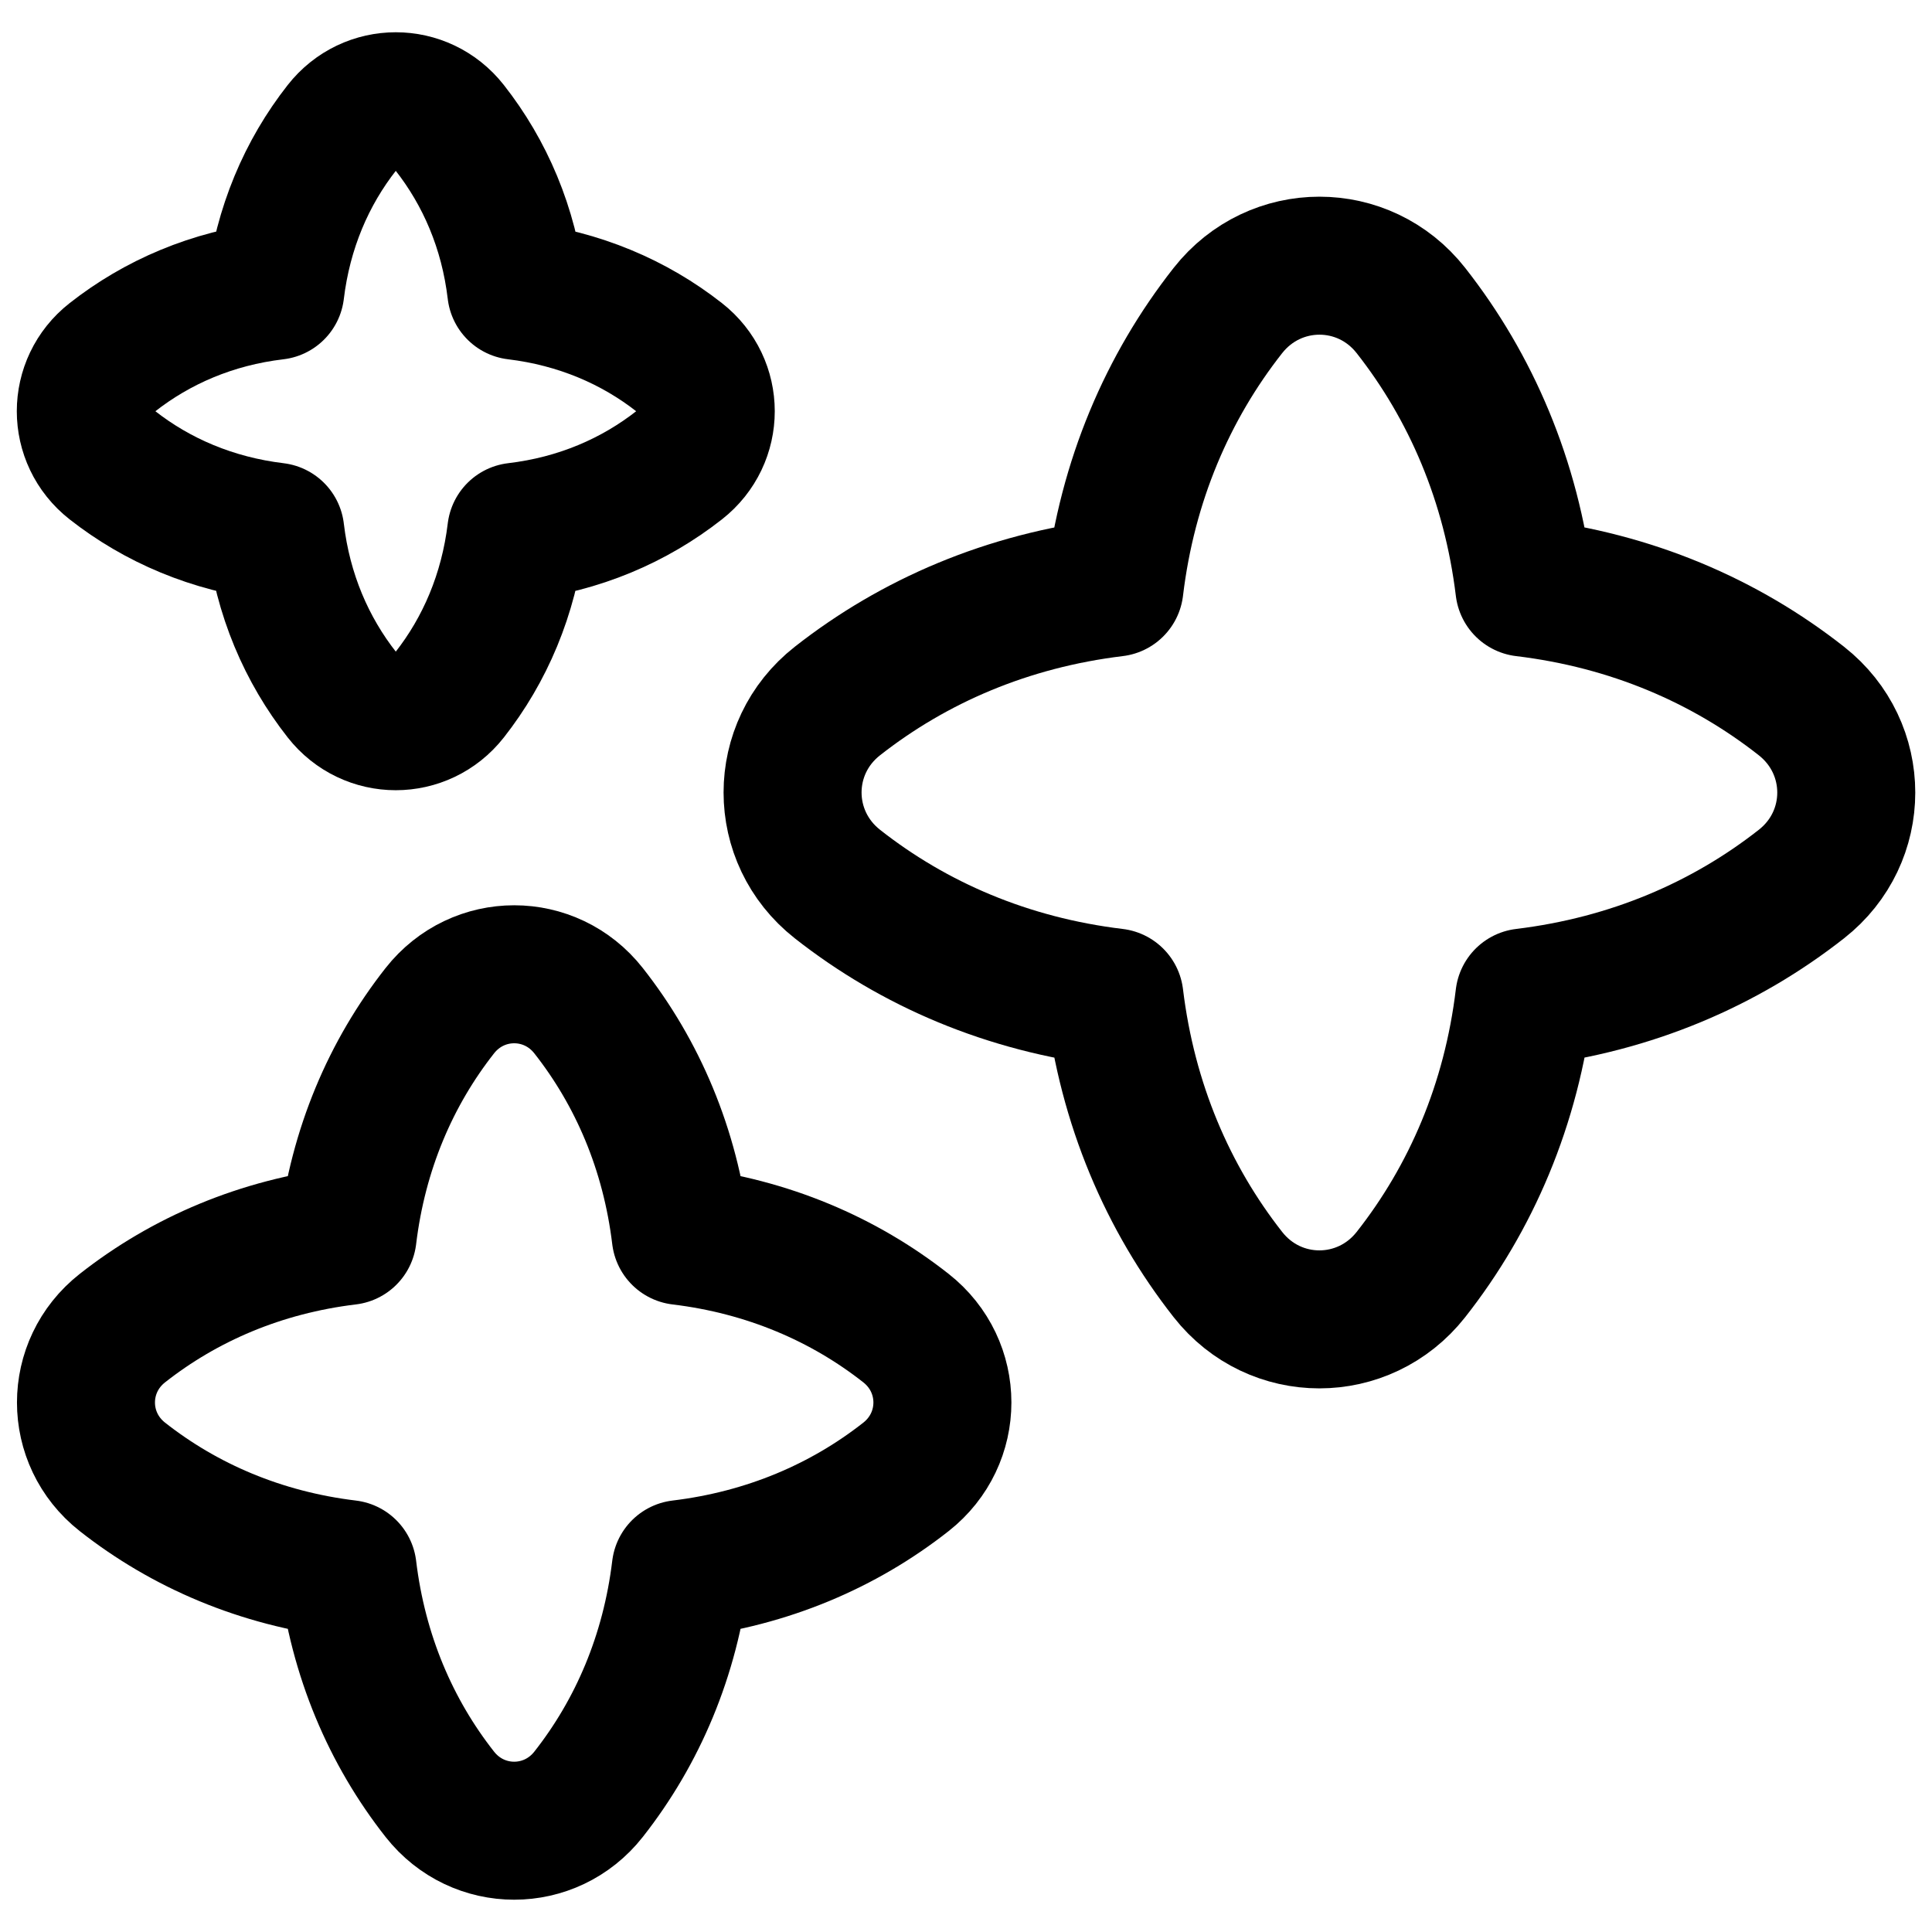 <svg xmlns="http://www.w3.org/2000/svg" fill="none" viewBox="0 0 14 14" id="Multiple-Stars--Streamline-Flex" height="14" width="14"><desc>Multiple Stars Streamline Icon: https://streamlinehq.com</desc><g id="multiple-stars--reward-rating-rate-social-star-media-favorite-like-stars-spark"><path id="Vector 2137" stroke="#000000" stroke-linecap="round" stroke-linejoin="round" d="M8.076 4.258c0.093 -0.775 0.386 -1.454 0.822 -2.008 0.341 -0.433 0.986 -0.433 1.326 0 0.435 0.554 0.728 1.233 0.822 2.008 0.775 0.093 1.454 0.386 2.008 0.822 0.433 0.341 0.433 0.986 0 1.326 -0.554 0.435 -1.232 0.728 -2.008 0.822 -0.093 0.775 -0.386 1.454 -0.822 2.008 -0.341 0.433 -0.986 0.433 -1.326 0 -0.435 -0.554 -0.728 -1.233 -0.822 -2.008 -0.775 -0.093 -1.454 -0.386 -2.008 -0.822 -0.433 -0.341 -0.433 -0.986 0 -1.326 0.554 -0.435 1.232 -0.728 2.008 -0.822Z" stroke-width="1"></path><path id="Vector 2138" stroke="#000000" stroke-linecap="round" stroke-linejoin="round" d="M2.519 8.956c0.076 -0.63 0.314 -1.182 0.668 -1.632 0.277 -0.352 0.801 -0.352 1.078 0 0.354 0.45 0.592 1.002 0.668 1.632 0.63 0.076 1.182 0.314 1.632 0.668 0.352 0.277 0.352 0.801 0 1.078 -0.45 0.354 -1.002 0.592 -1.632 0.668 -0.076 0.63 -0.314 1.182 -0.668 1.632 -0.277 0.352 -0.801 0.352 -1.078 0 -0.354 -0.45 -0.592 -1.002 -0.668 -1.632 -0.63 -0.076 -1.182 -0.314 -1.632 -0.668 -0.352 -0.277 -0.352 -0.801 0 -1.078 0.45 -0.354 1.002 -0.592 1.632 -0.668Z" stroke-width="1"></path><path id="Vector 2139" stroke="#000000" stroke-linecap="round" stroke-linejoin="round" d="M1.995 2.107c0.055 -0.456 0.227 -0.856 0.483 -1.182 0.2 -0.255 0.58 -0.255 0.78 0 0.256 0.326 0.429 0.725 0.483 1.182 0.456 0.055 0.856 0.227 1.182 0.483 0.255 0.2 0.255 0.58 0 0.78 -0.326 0.256 -0.725 0.429 -1.182 0.483 -0.055 0.456 -0.227 0.856 -0.483 1.182 -0.2 0.255 -0.58 0.255 -0.78 0 -0.256 -0.326 -0.429 -0.725 -0.483 -1.182 -0.456 -0.055 -0.856 -0.227 -1.182 -0.483 -0.255 -0.2 -0.255 -0.58 0 -0.78 0.326 -0.256 0.725 -0.429 1.182 -0.483Z" stroke-width="1"></path></g></svg>
